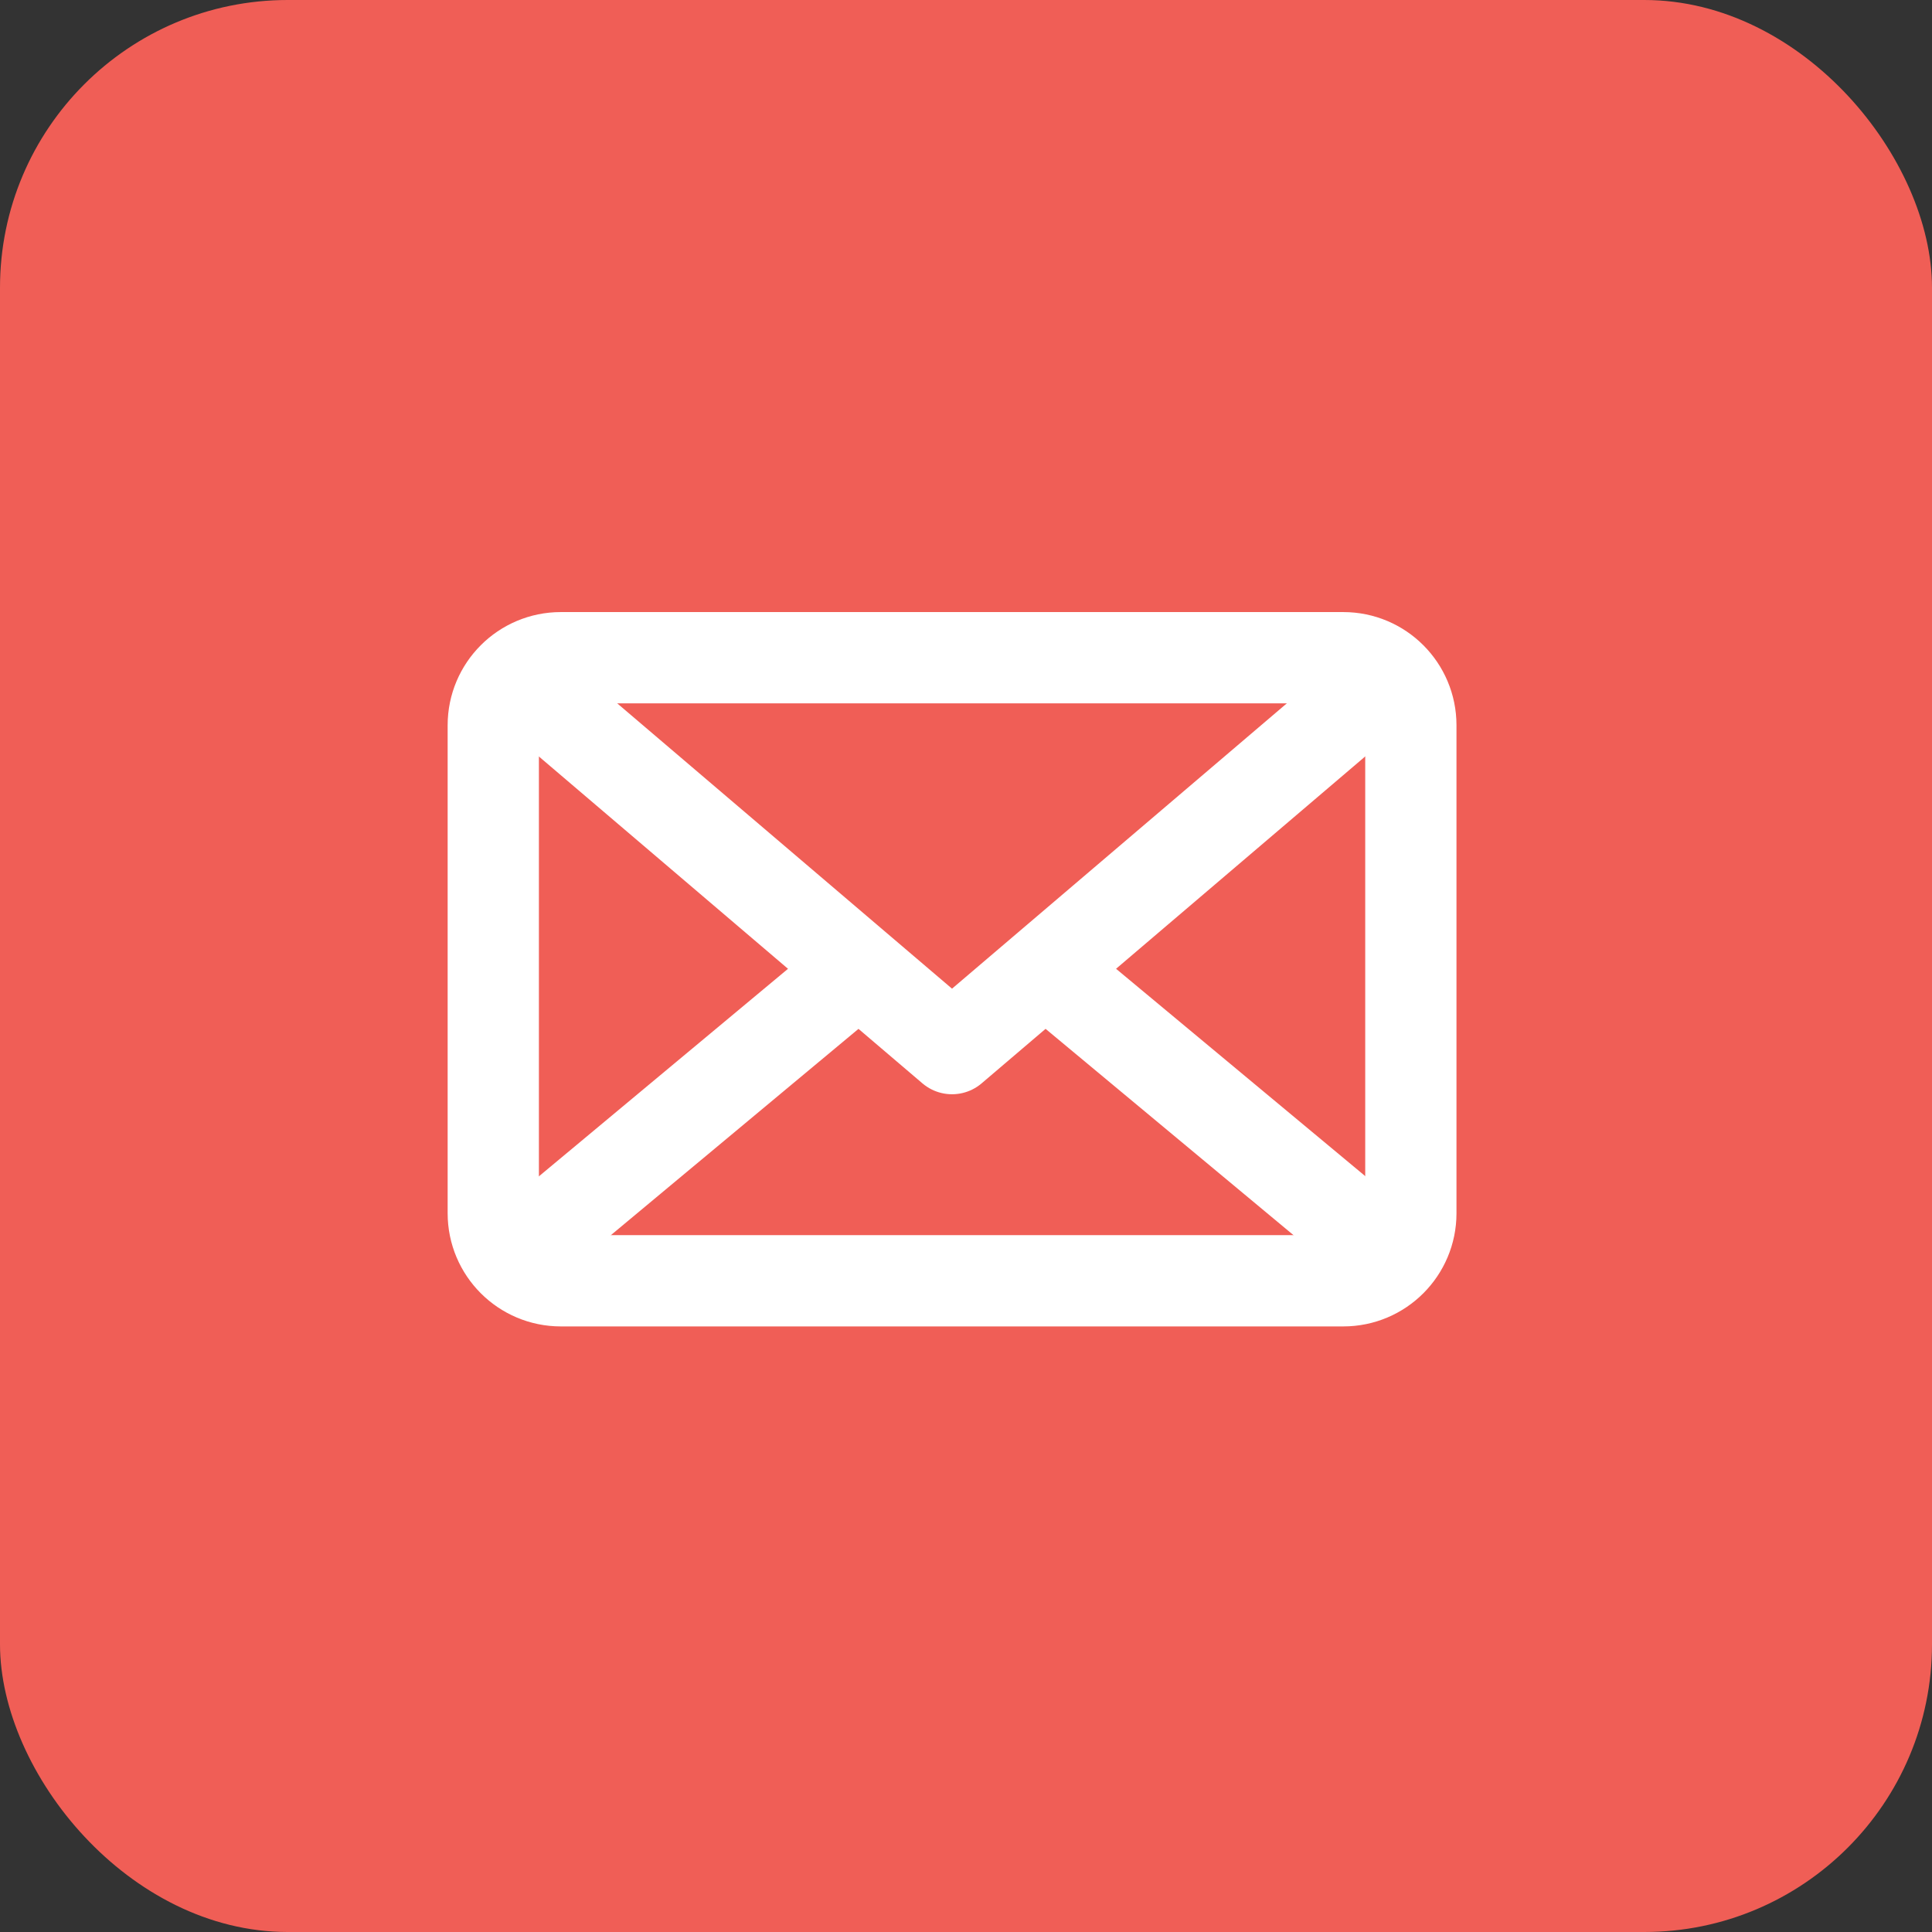 <svg xmlns="http://www.w3.org/2000/svg" width="47" height="47" viewBox="0 0 47 47"><rect x="0" y="0" width="47" height="47" fill="#333333" stroke="none"/><g fill="none" fill-rule="evenodd"><rect width="47" height="47" fill="#F05E56" rx="7"/><g stroke="#FFF" stroke-linecap="round" stroke-linejoin="round" stroke-width="2.22"><path d="M13.643 31.158h19.036c.908 0 1.643-.736 1.643-1.643V17.643c0-.907-.735-1.643-1.643-1.643H13.643c-.907 0-1.643.736-1.643 1.643v11.872c0 .907.736 1.643 1.643 1.643z"/><path d="M13.28 17.09l9.88 8.42 9.88-8.42m-12.15 6.49l-8.09 6.74m20.73 0l-8.1-6.74"/></g></g></svg>